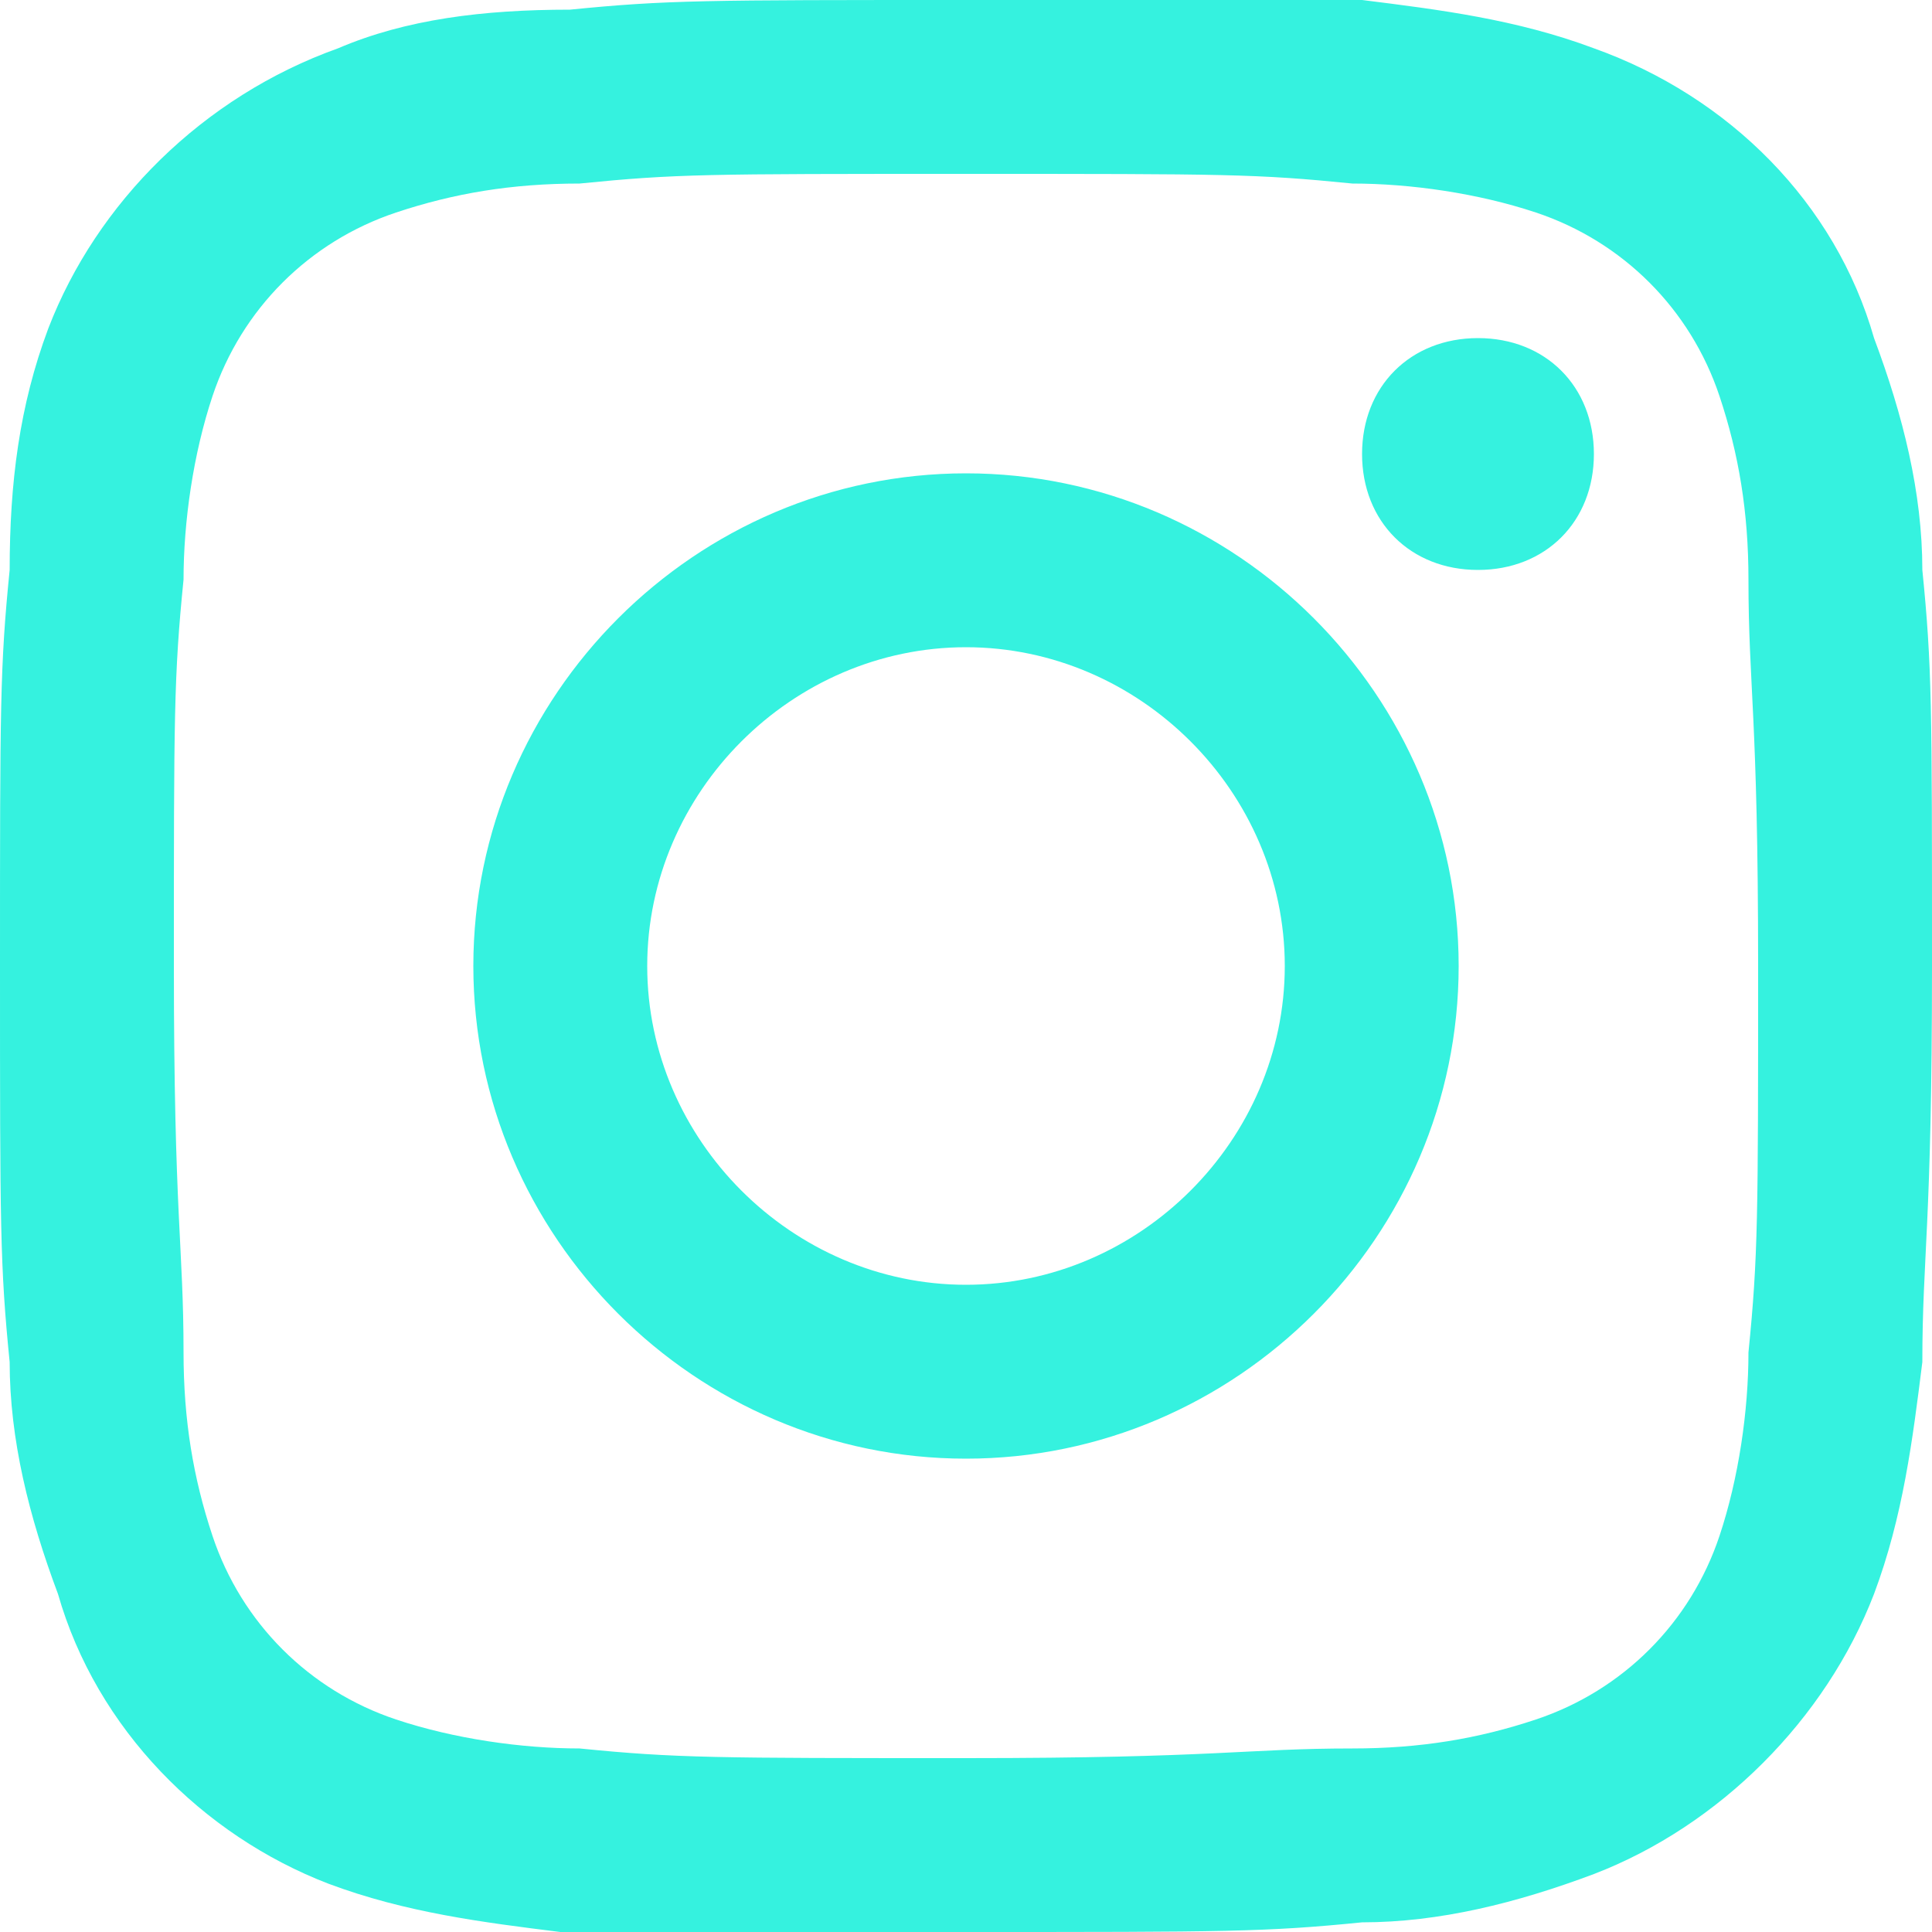 <?xml version="1.0" encoding="utf-8"?>
<!-- Generator: Adobe Illustrator 25.3.0, SVG Export Plug-In . SVG Version: 6.00 Build 0)  -->
<svg version="1.1" id="Calque_1" xmlns="http://www.w3.org/2000/svg" xmlns:xlink="http://www.w3.org/1999/xlink" x="0px" y="0px"
	 viewBox="0 0 20 20" style="enable-background:new 0 0 20 20;" xml:space="preserve" width="20px" height="20px">
<style type="text/css">
	.st0{fill-rule:evenodd;clip-rule:evenodd;fill:#35F2DF;}
</style>
<path id="instagram" class="st0" d="M10,0C7.3,0,6.9,0,5.9,0.1C5,0.1,4.2,0.2,3.5,0.5C2.1,1,1,2.1,0.5,3.4C0.2,4.2,0.1,5,0.1,5.9
	C0,6.9,0,7.3,0,10s0,3.1,0.1,4.1c0,0.8,0.2,1.6,0.5,2.4C1,17.9,2.1,19,3.4,19.5c0.8,0.3,1.6,0.4,2.4,0.5C6.9,20,7.3,20,10,20
	s3.1,0,4.1-0.1c0.8,0,1.6-0.2,2.4-0.5c1.3-0.5,2.4-1.6,2.9-2.9c0.3-0.8,0.4-1.6,0.5-2.4c0-1.1,0.1-1.4,0.1-4.1s0-3.1-0.1-4.1
	c0-0.8-0.2-1.6-0.5-2.4C19,2.1,17.9,1,16.5,0.5c-0.8-0.3-1.6-0.4-2.4-0.5C13.1,0,12.7,0,10,0 M10,1.8c2.7,0,3,0,4,0.1
	c0.6,0,1.3,0.1,1.9,0.3c0.9,0.3,1.6,1,1.9,1.9C18,4.7,18.1,5.3,18.1,6c0,1.1,0.1,1.4,0.1,4s0,3-0.1,4c0,0.6-0.1,1.3-0.3,1.9
	c-0.3,0.9-1,1.6-1.9,1.9c-0.6,0.2-1.2,0.3-1.9,0.3c-1.1,0-1.4,0.1-4,0.1s-3,0-4-0.1c-0.6,0-1.3-0.1-1.9-0.3c-0.9-0.3-1.6-1-1.9-1.9
	C2,15.3,1.9,14.7,1.9,14c0-1.1-0.1-1.4-0.1-4s0-3,0.1-4c0-0.6,0.1-1.3,0.3-1.9c0.3-0.9,1-1.6,1.9-1.9C4.7,2,5.3,1.9,6,1.9
	C7,1.8,7.3,1.8,10,1.8 M10,13.3c-1.8,0-3.3-1.5-3.3-3.3c0-1.8,1.5-3.3,3.3-3.3c1.8,0,3.3,1.5,3.3,3.3c0,0,0,0,0,0
	C13.3,11.8,11.8,13.3,10,13.3C10,13.3,10,13.3,10,13.3 M10,4.9c-2.8,0-5.1,2.3-5.1,5.1c0,2.8,2.3,5.1,5.1,5.1c2.8,0,5.1-2.3,5.1-5.1
	c0,0,0,0,0,0C15.1,7.2,12.8,4.9,10,4.9 M16.5,4.7c0,0.7-0.5,1.2-1.2,1.2c-0.7,0-1.2-0.5-1.2-1.2s0.5-1.2,1.2-1.2
	C16,3.5,16.5,4,16.5,4.7L16.5,4.7"/>
</svg>
